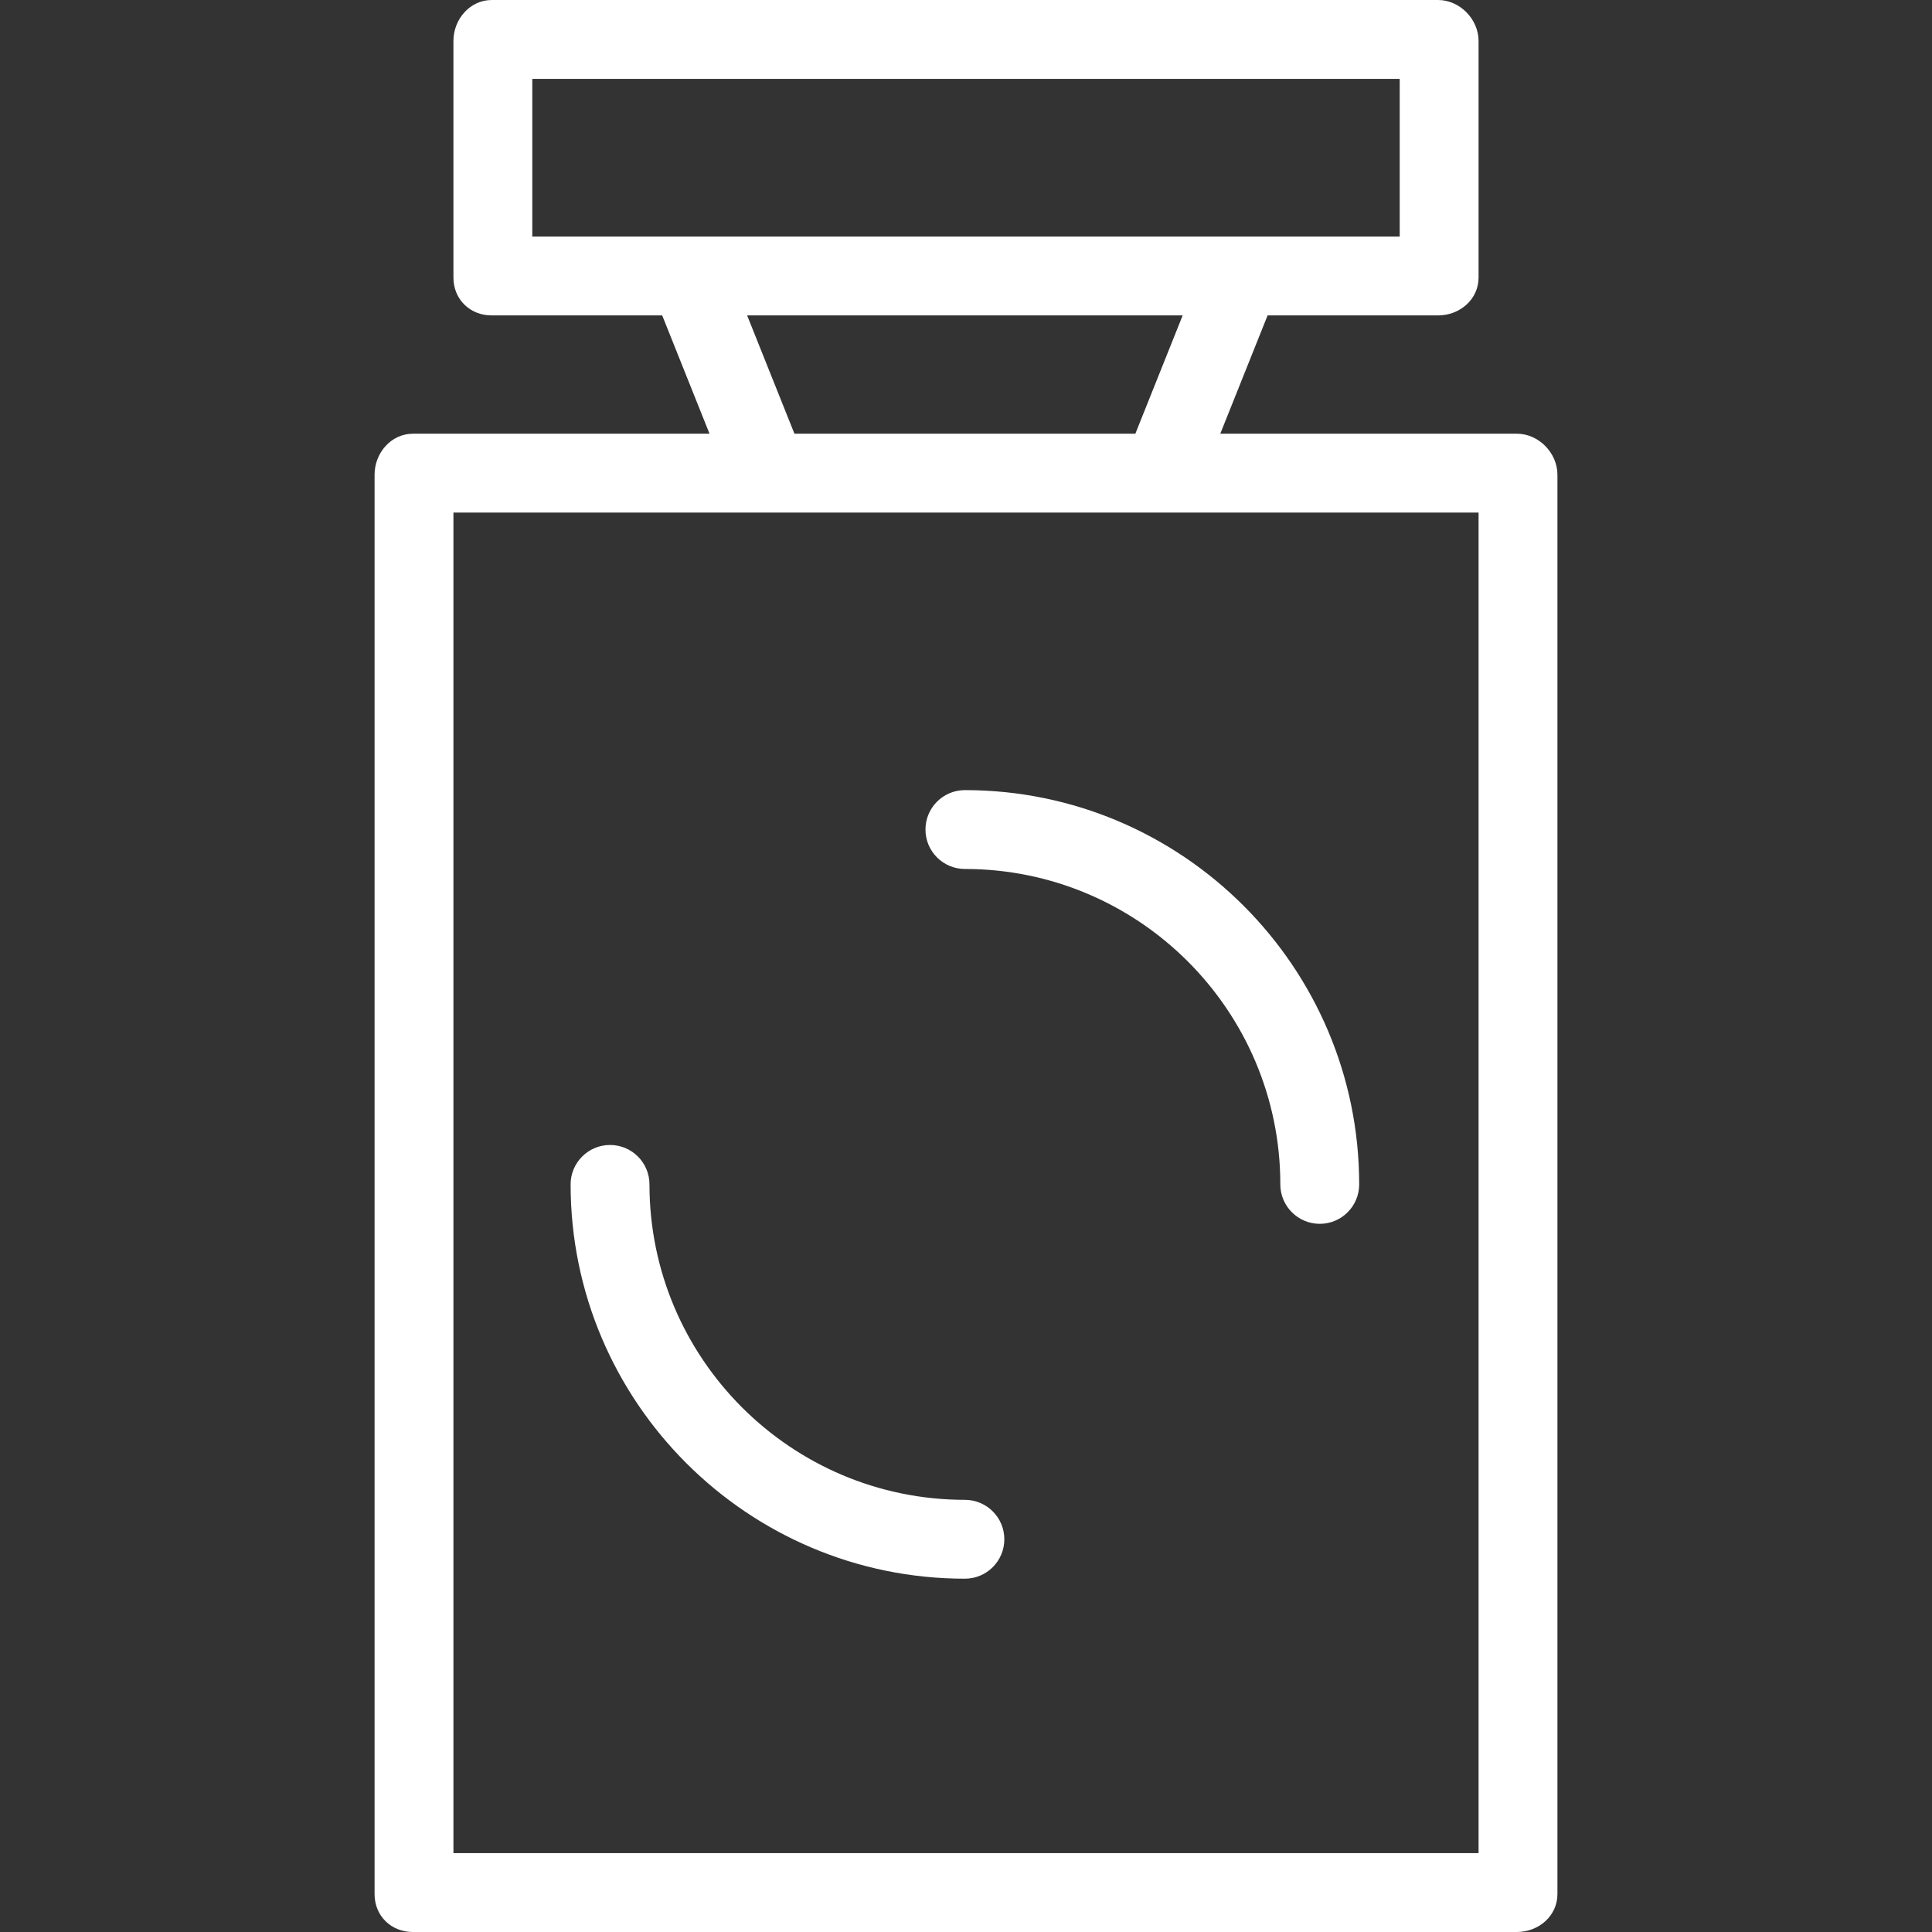 <svg xmlns="http://www.w3.org/2000/svg" xmlns:xlink="http://www.w3.org/1999/xlink" fill="#FFF" height="800px" width="800px" version="1.1" id="Layer_1" viewBox="0 0 512 512" xml:space="preserve">
<rect x="0" y="0" width="512" height="512" fill="#333333" stroke="none"/>
<g>
	<g>
		<path d="M401.994,114.939h-78.607l12.538-31.347h45.171c5.77,0,10.741-4.269,10.741-10.04V10.858    c0-5.77-4.971-10.858-10.741-10.858H130.32c-5.77,0-10.157,5.088-10.157,10.858v62.694c0,5.77,4.386,10.04,10.157,10.04h45.171    l12.54,31.347h-78.608c-5.77,0-10.157,5.088-10.157,10.858v376.165c0,5.77,4.386,10.038,10.157,10.038h292.571    c5.77,0,10.741-4.268,10.741-10.038V125.797C412.735,120.027,407.764,114.939,401.994,114.939z M182.565,62.694h-41.504V20.898    h229.878v41.796h-42.088H182.565z M313.417,83.592l-12.538,31.347h-90.342l-12.538-31.347H313.417z M391.837,491.102H120.163    V135.837h83.3h104.49h83.884V491.102z"/>
	</g>
</g>
<g>
	<g>
		<path d="M255.708,209.389c-5.77,0-10.449,4.679-10.449,10.449c0,5.77,4.679,10.449,10.449,10.449    c46.093,0,83.592,37.499,83.592,83.593c0,5.77,4.679,10.449,10.449,10.449s10.449-4.679,10.449-10.449    C360.198,256.263,313.324,209.389,255.708,209.389z"/>
	</g>
</g>
<g>
	<g>
		<path d="M255.708,397.472c-46.093,0-83.592-37.5-83.592-83.592c0-5.77-4.679-10.449-10.449-10.449s-10.449,4.679-10.449,10.449    c0,57.615,46.874,104.49,104.49,104.49c5.77,0,10.449-4.679,10.449-10.449S261.478,397.472,255.708,397.472z"/>
	</g>
</g>
</svg>